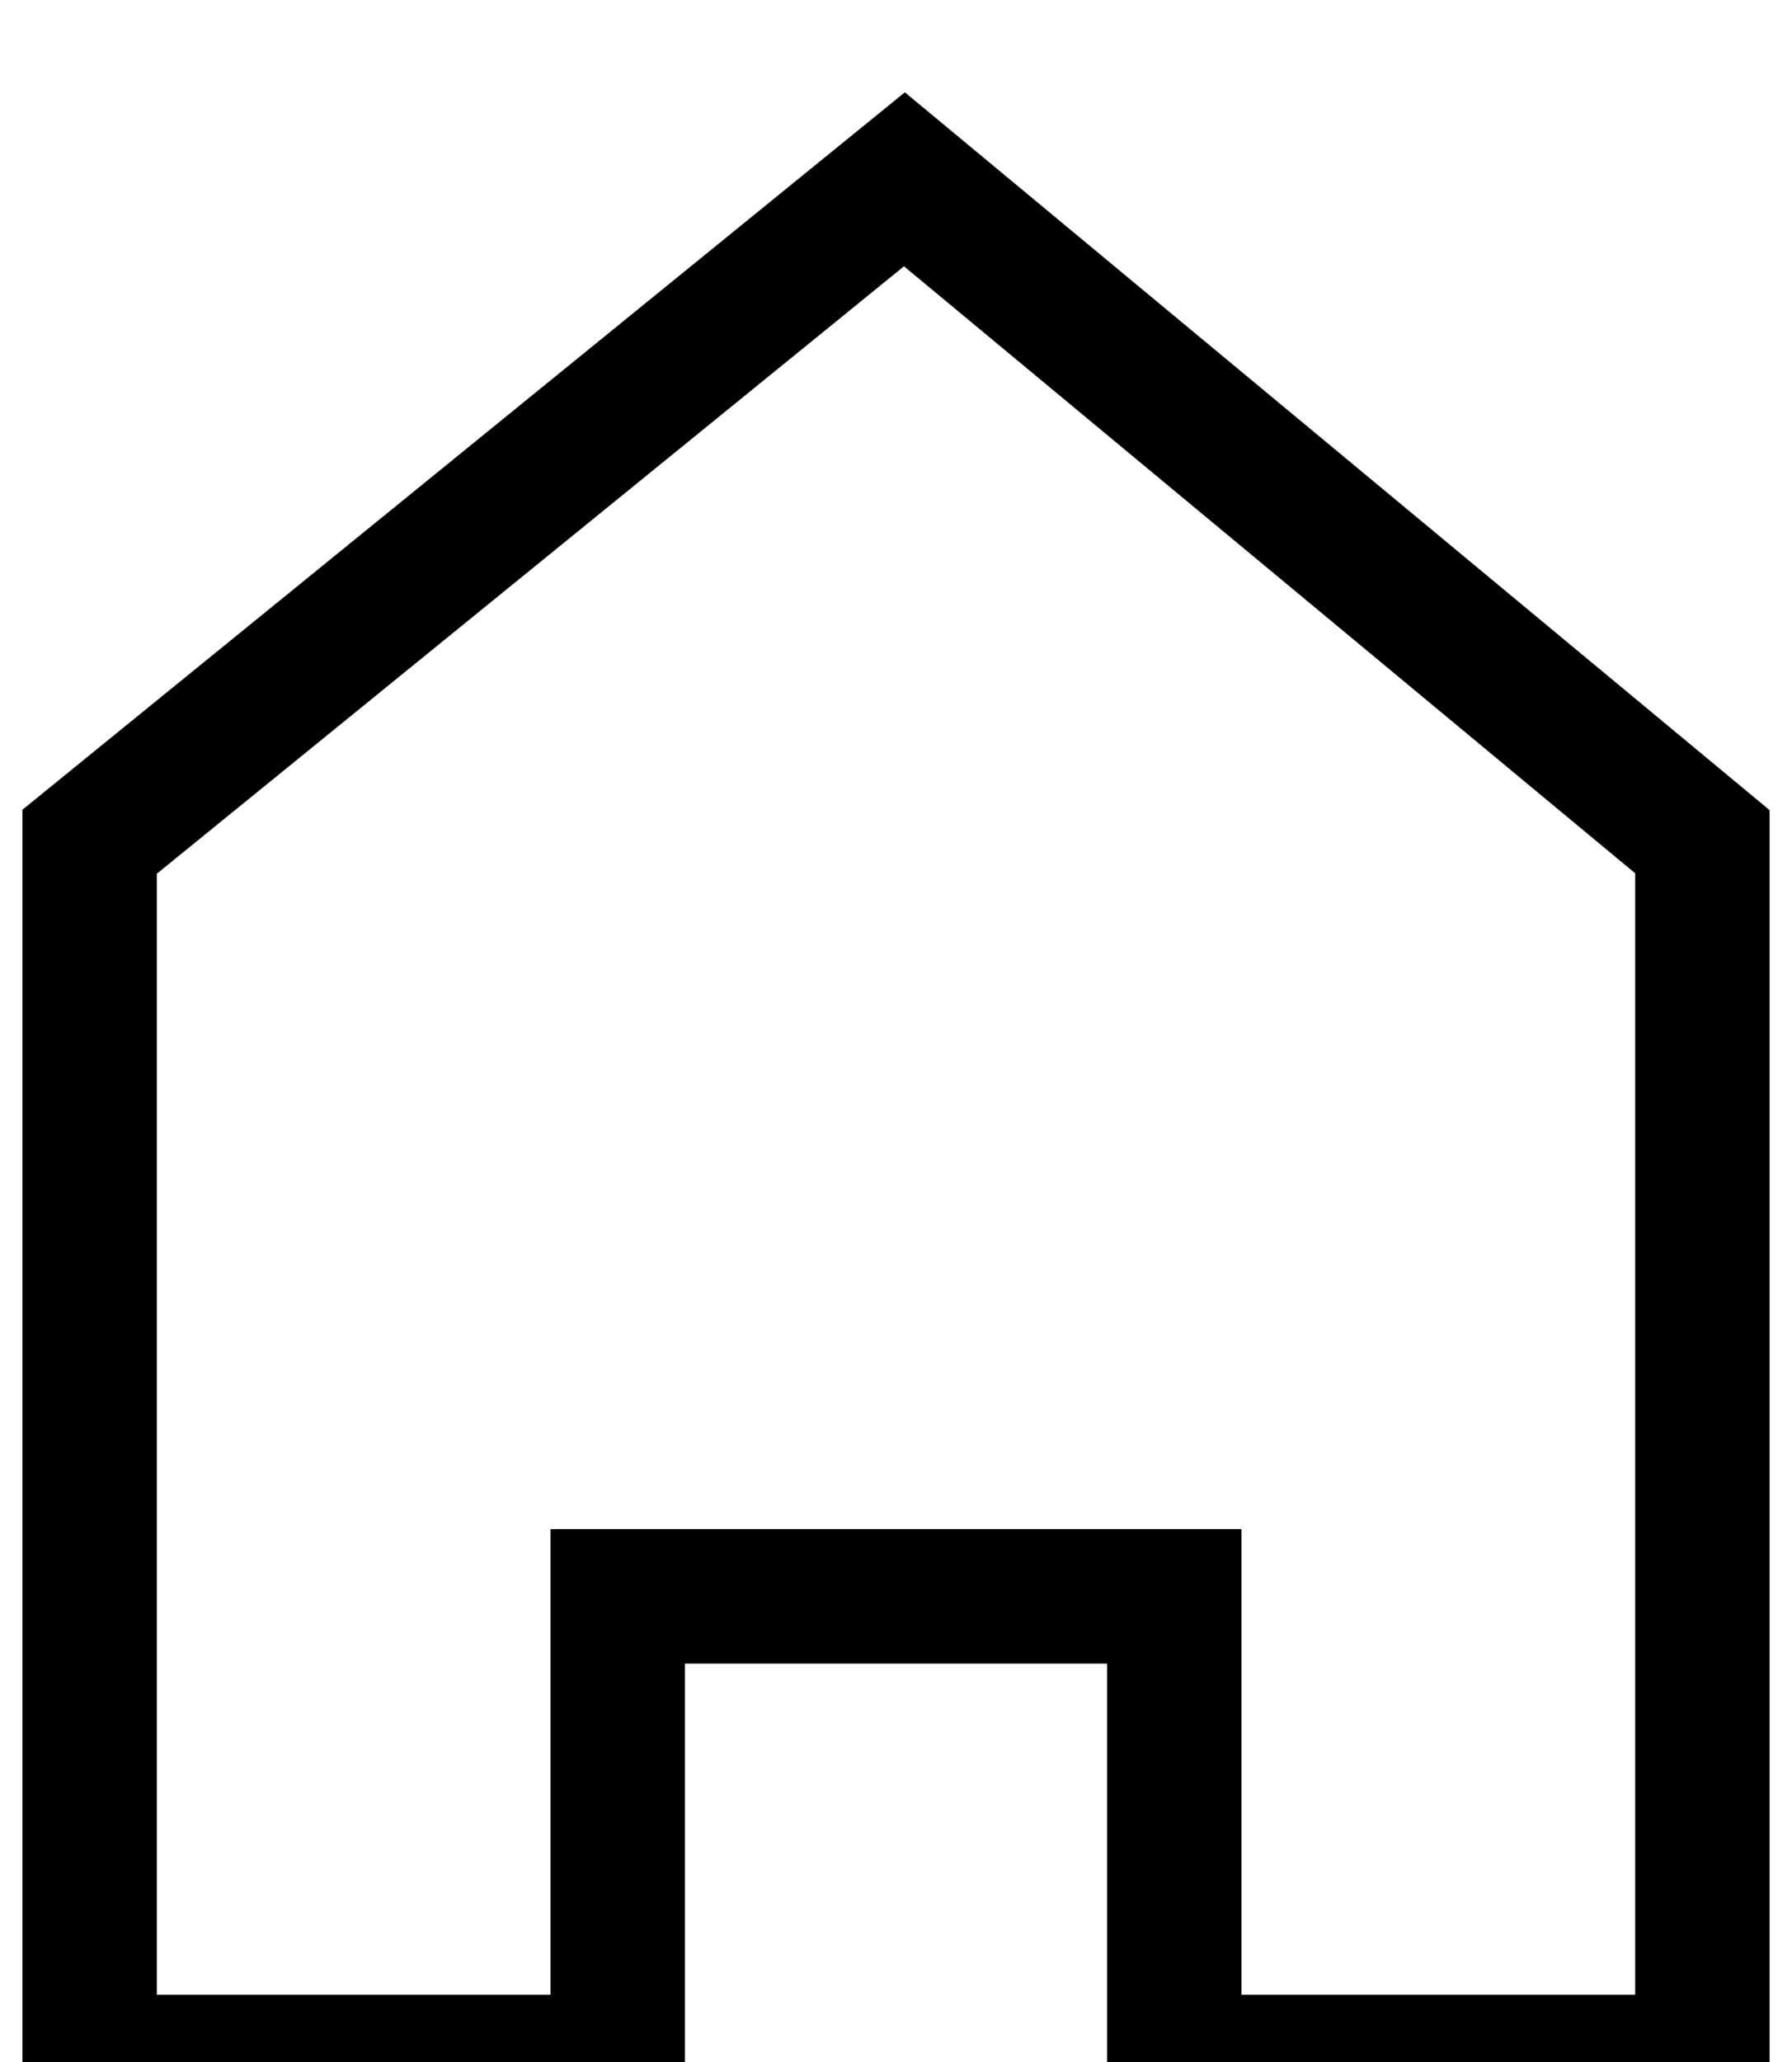 <?xml version="1.0" encoding="UTF-8"?> <svg xmlns="http://www.w3.org/2000/svg" viewBox="0 0 20.00 23.00" data-guides="{&quot;vertical&quot;:[],&quot;horizontal&quot;:[]}"><defs><linearGradient id="tSvgGradient138cd857a49" x1="5.37" x2="14.63" y1="3.496" y2="21.504" color="rgb(51, 51, 51)" fill="rgb(0, 0, 0)" gradientUnits="userSpaceOnUse"><stop offset="0" stop-color="hsl(207.9,68.25%,12.35%)" stop-opacity="1" transform="translate(-5990, -4988.5)"></stop><stop offset="1" stop-color="hsl(0,100%,0%)" stop-opacity="1" transform="translate(-5990, -4988.5)"></stop></linearGradient></defs><path fill="none" stroke="url(#tSvgGradient138cd857a49)" fill-opacity="1" stroke-width="1.5" stroke-opacity="1" alignment-baseline="" baseline-shift="" color="rgb(51, 51, 51)" id="tSvg12295f3bd14" title="Path 1" d="M19 23C17.035 23 15.071 23 13.106 23C13.106 21.268 13.106 19.537 13.106 17.806C11.035 17.806 8.965 17.806 6.894 17.806C6.894 19.537 6.894 21.268 6.894 23C4.929 23 2.965 23 1 23C1 18.463 1 13.926 1 9.389C4.031 6.926 7.063 4.463 10.094 2C13.063 4.463 16.031 6.926 19 9.389C19 13.926 19 18.463 19 23Z"></path></svg> 